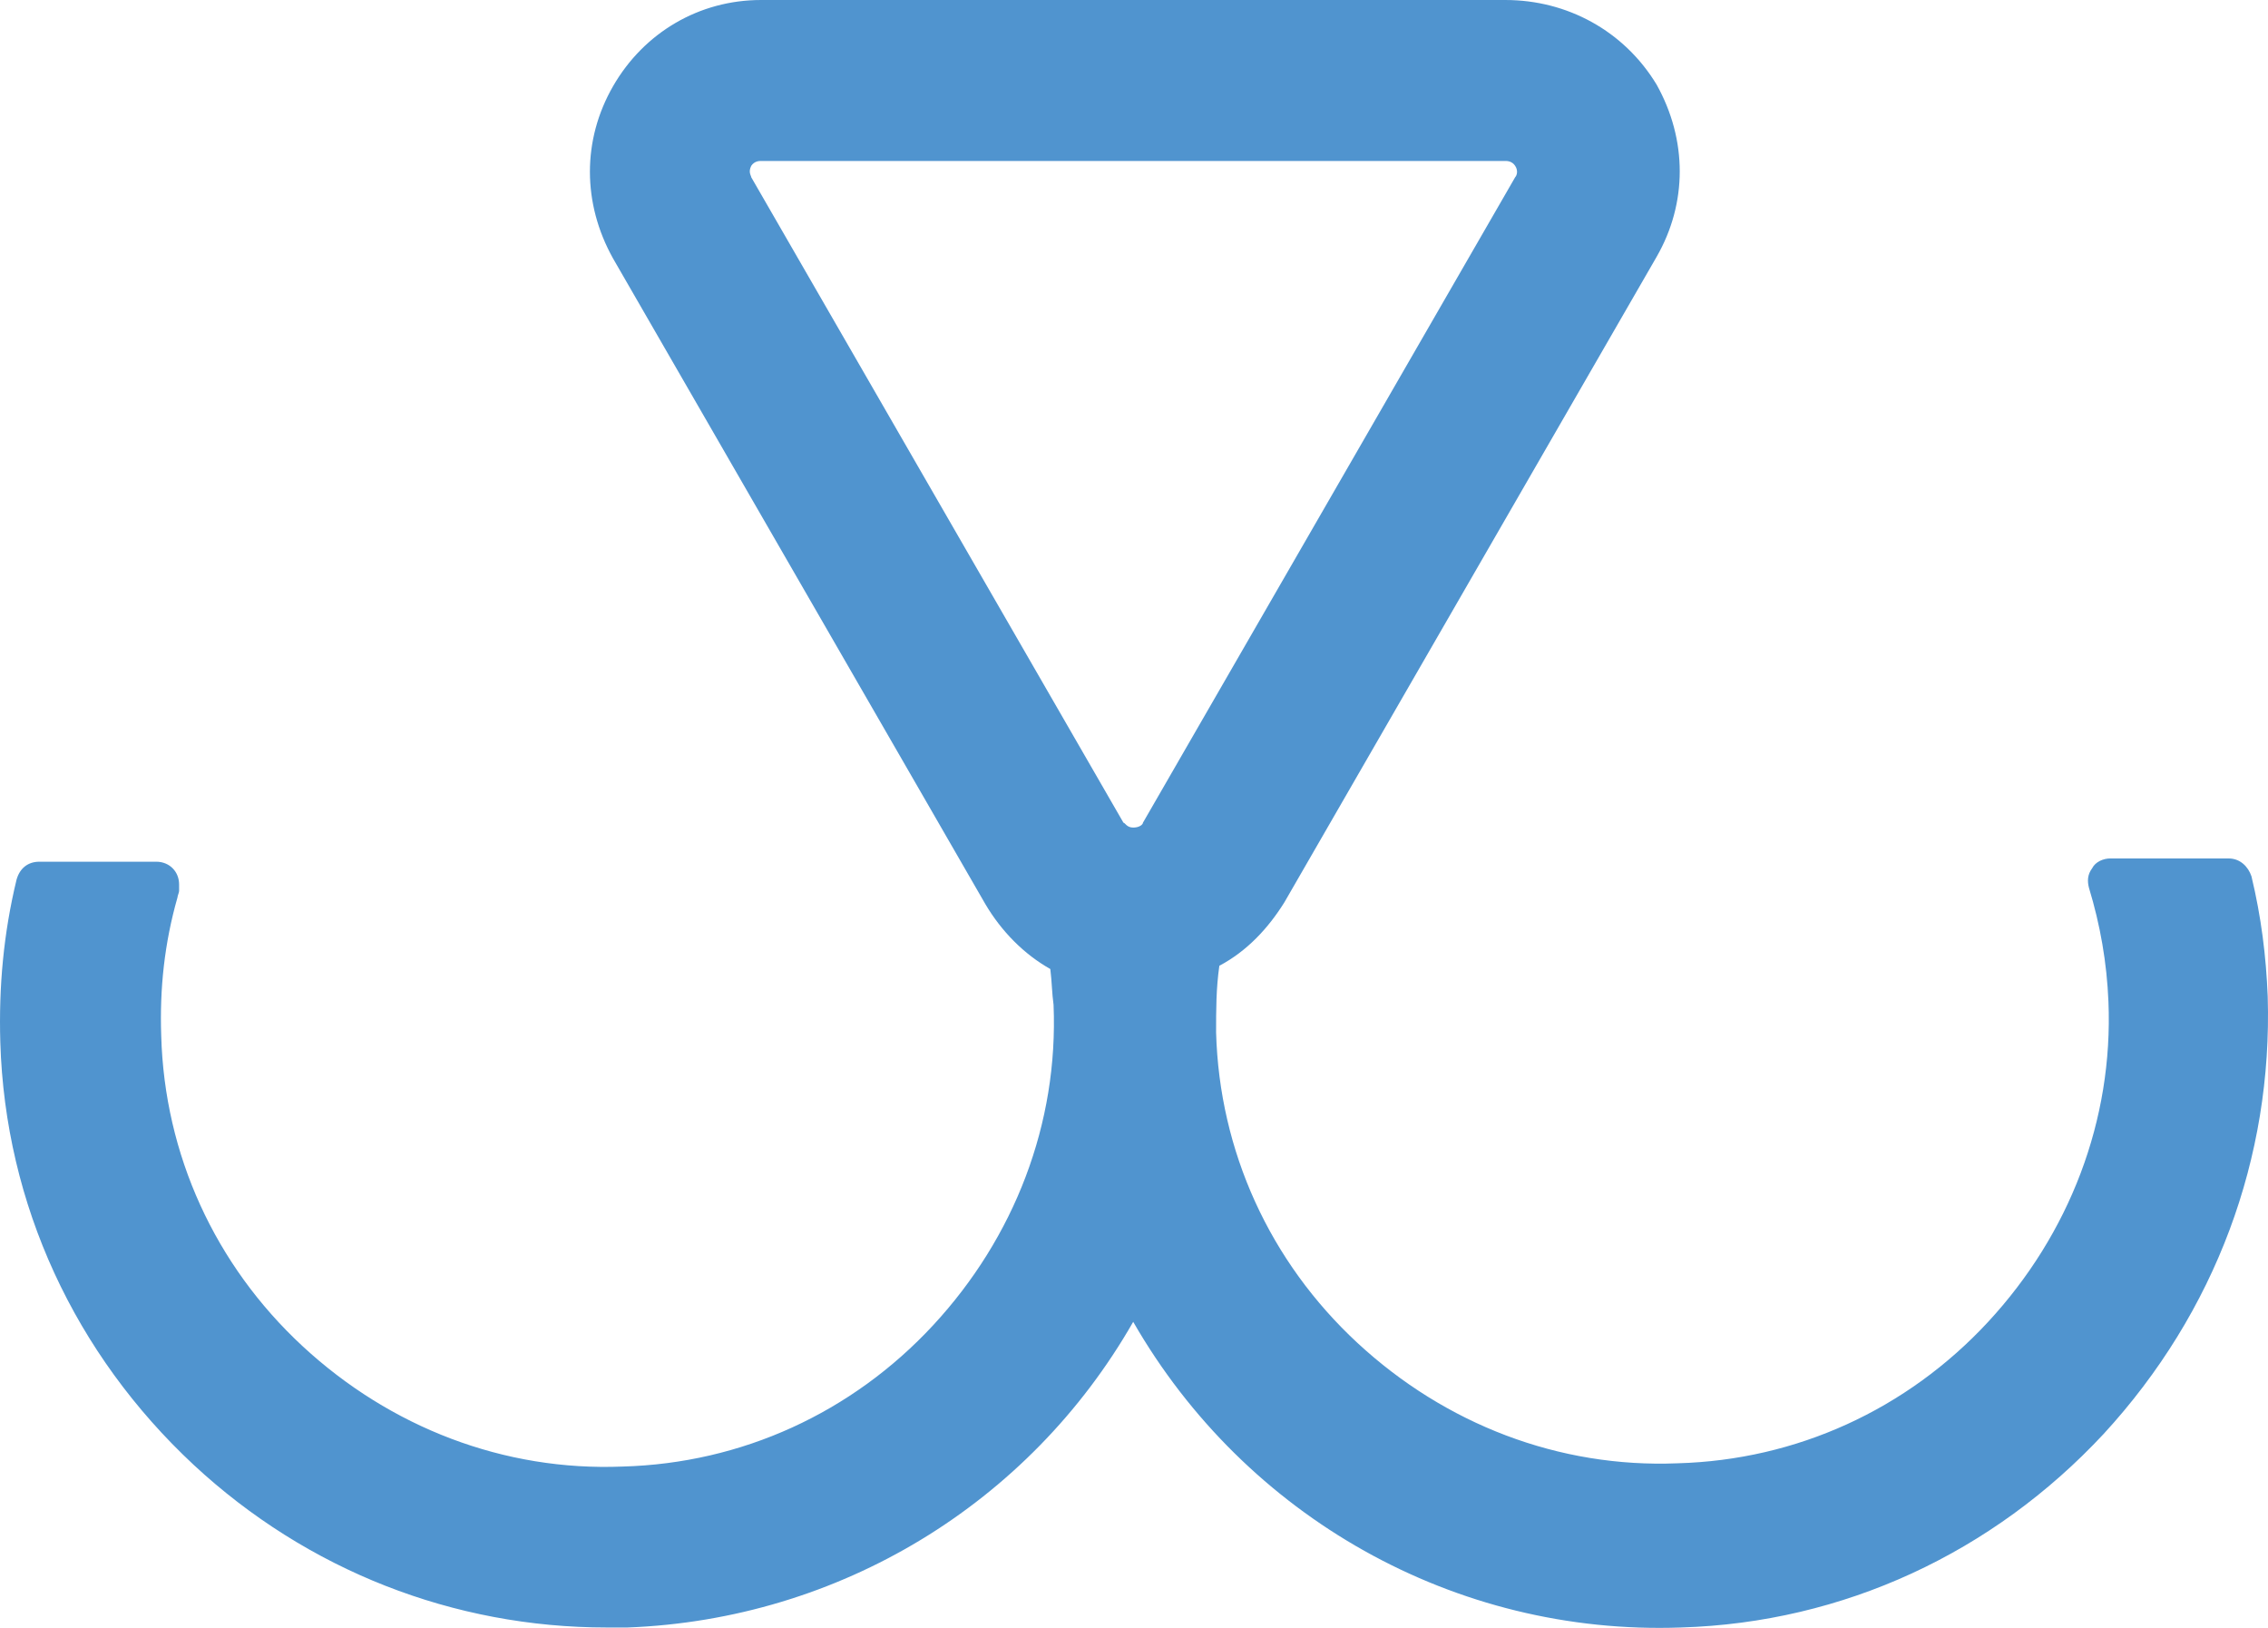 <svg xmlns="http://www.w3.org/2000/svg" xml:space="preserve" width="139.536" height="100.124"><path d="M139.519 61.3c-.1-2.5-.4-4.9-1-7.4-.2-.6-.7-1.1-1.4-1.1h-7.3c-.4 0-.9.2-1.1.6-.3.4-.3.8-.2 1.2.7 2.3 1.1 4.6 1.2 7 .3 7.3-2.4 14.3-7.4 19.7s-11.8 8.5-19.1 8.7c-7.3.3-14.3-2.4-19.7-7.4s-8.5-11.8-8.7-19.1c0-1.4 0-2.7.2-4.1 1.7-.9 3-2.3 4-3.9l22.9-39.7c1.9-3.3 1.9-7.2 0-10.6-2-3.3-5.5-5.2-9.3-5.2h-45.8c-3.8 0-7.2 2-9.1 5.3s-1.9 7.2 0 10.6l22.9 39.7c1 1.7 2.4 3.1 4 4 .1.8.1 1.5.2 2.2.3 7.3-2.4 14.3-7.4 19.7s-11.8 8.5-19.1 8.7c-7.3.3-14.3-2.4-19.7-7.4s-8.5-11.8-8.7-19.1c-.1-2.9.2-5.7 1-8.5 0-.1.1-.3.1-.4v-.4c0-.8-.6-1.4-1.4-1.4h-7.2c-.7 0-1.2.4-1.4 1.1-.8 3.3-1.1 6.6-1 10 .3 10 4.6 19.2 11.9 26 7 6.5 16 10 25.4 10h1.3c13-.5 24.7-7.6 31.1-18.8 6.9 12 19.8 19.3 33.7 18.8 10-.3 19.2-4.6 26-11.9 6.9-7.5 10.4-17 10.1-26.9m-46.3-50.4-22.9 39.7c0 .1-.2.3-.6.3s-.5-.3-.6-.3l-22.9-39.7c0-.1-.2-.3 0-.7.2-.3.5-.3.6-.3h45.8c.1 0 .4 0 .6.3s.1.6 0 .7" style="fill:#5094cf"/></svg>